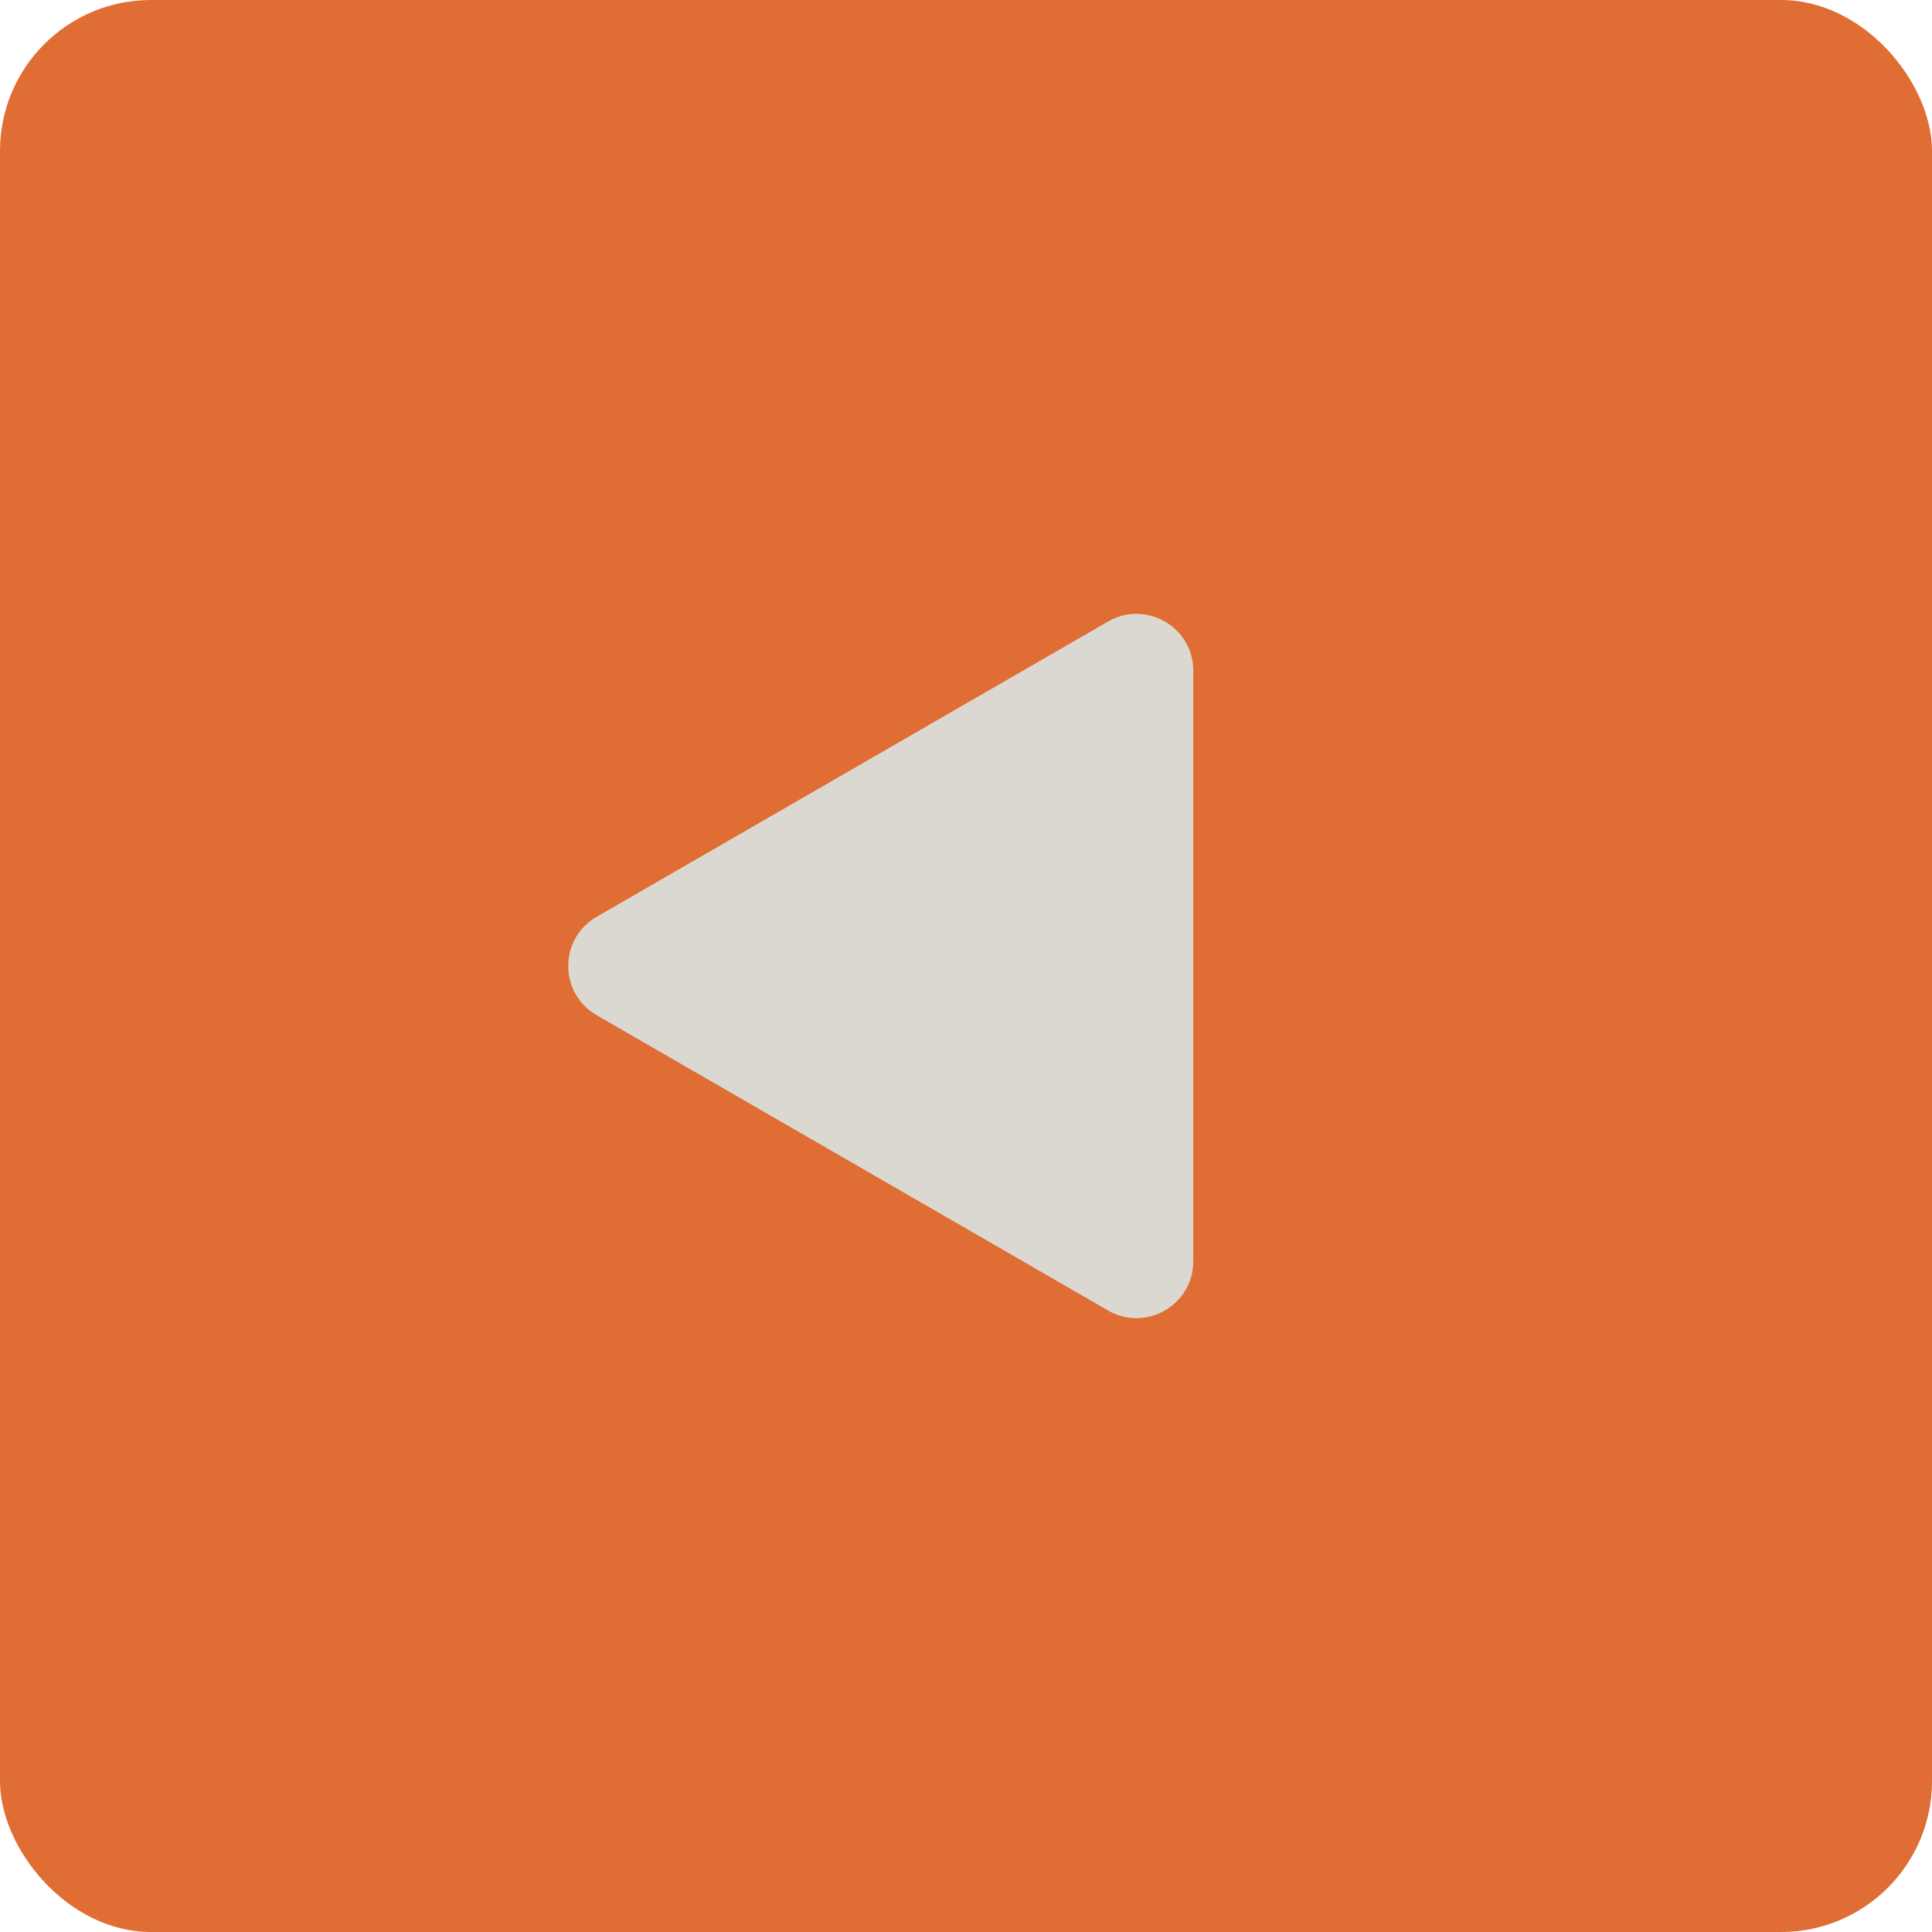 <?xml version="1.0" encoding="UTF-8"?> <svg xmlns="http://www.w3.org/2000/svg" width="64" height="64" viewBox="0 0 64 64" fill="none"><rect x="64" y="64" width="64" height="64" rx="5" transform="rotate(-180 64 64)" fill="#E06D34"></rect><path d="M19.765 33.63C18.51 32.905 18.51 31.094 19.765 30.37L36.706 20.589C37.961 19.864 39.529 20.77 39.529 22.219L39.529 41.781C39.529 43.23 37.961 44.136 36.706 43.411L19.765 33.63Z" fill="#DBD8D1"></path></svg> 